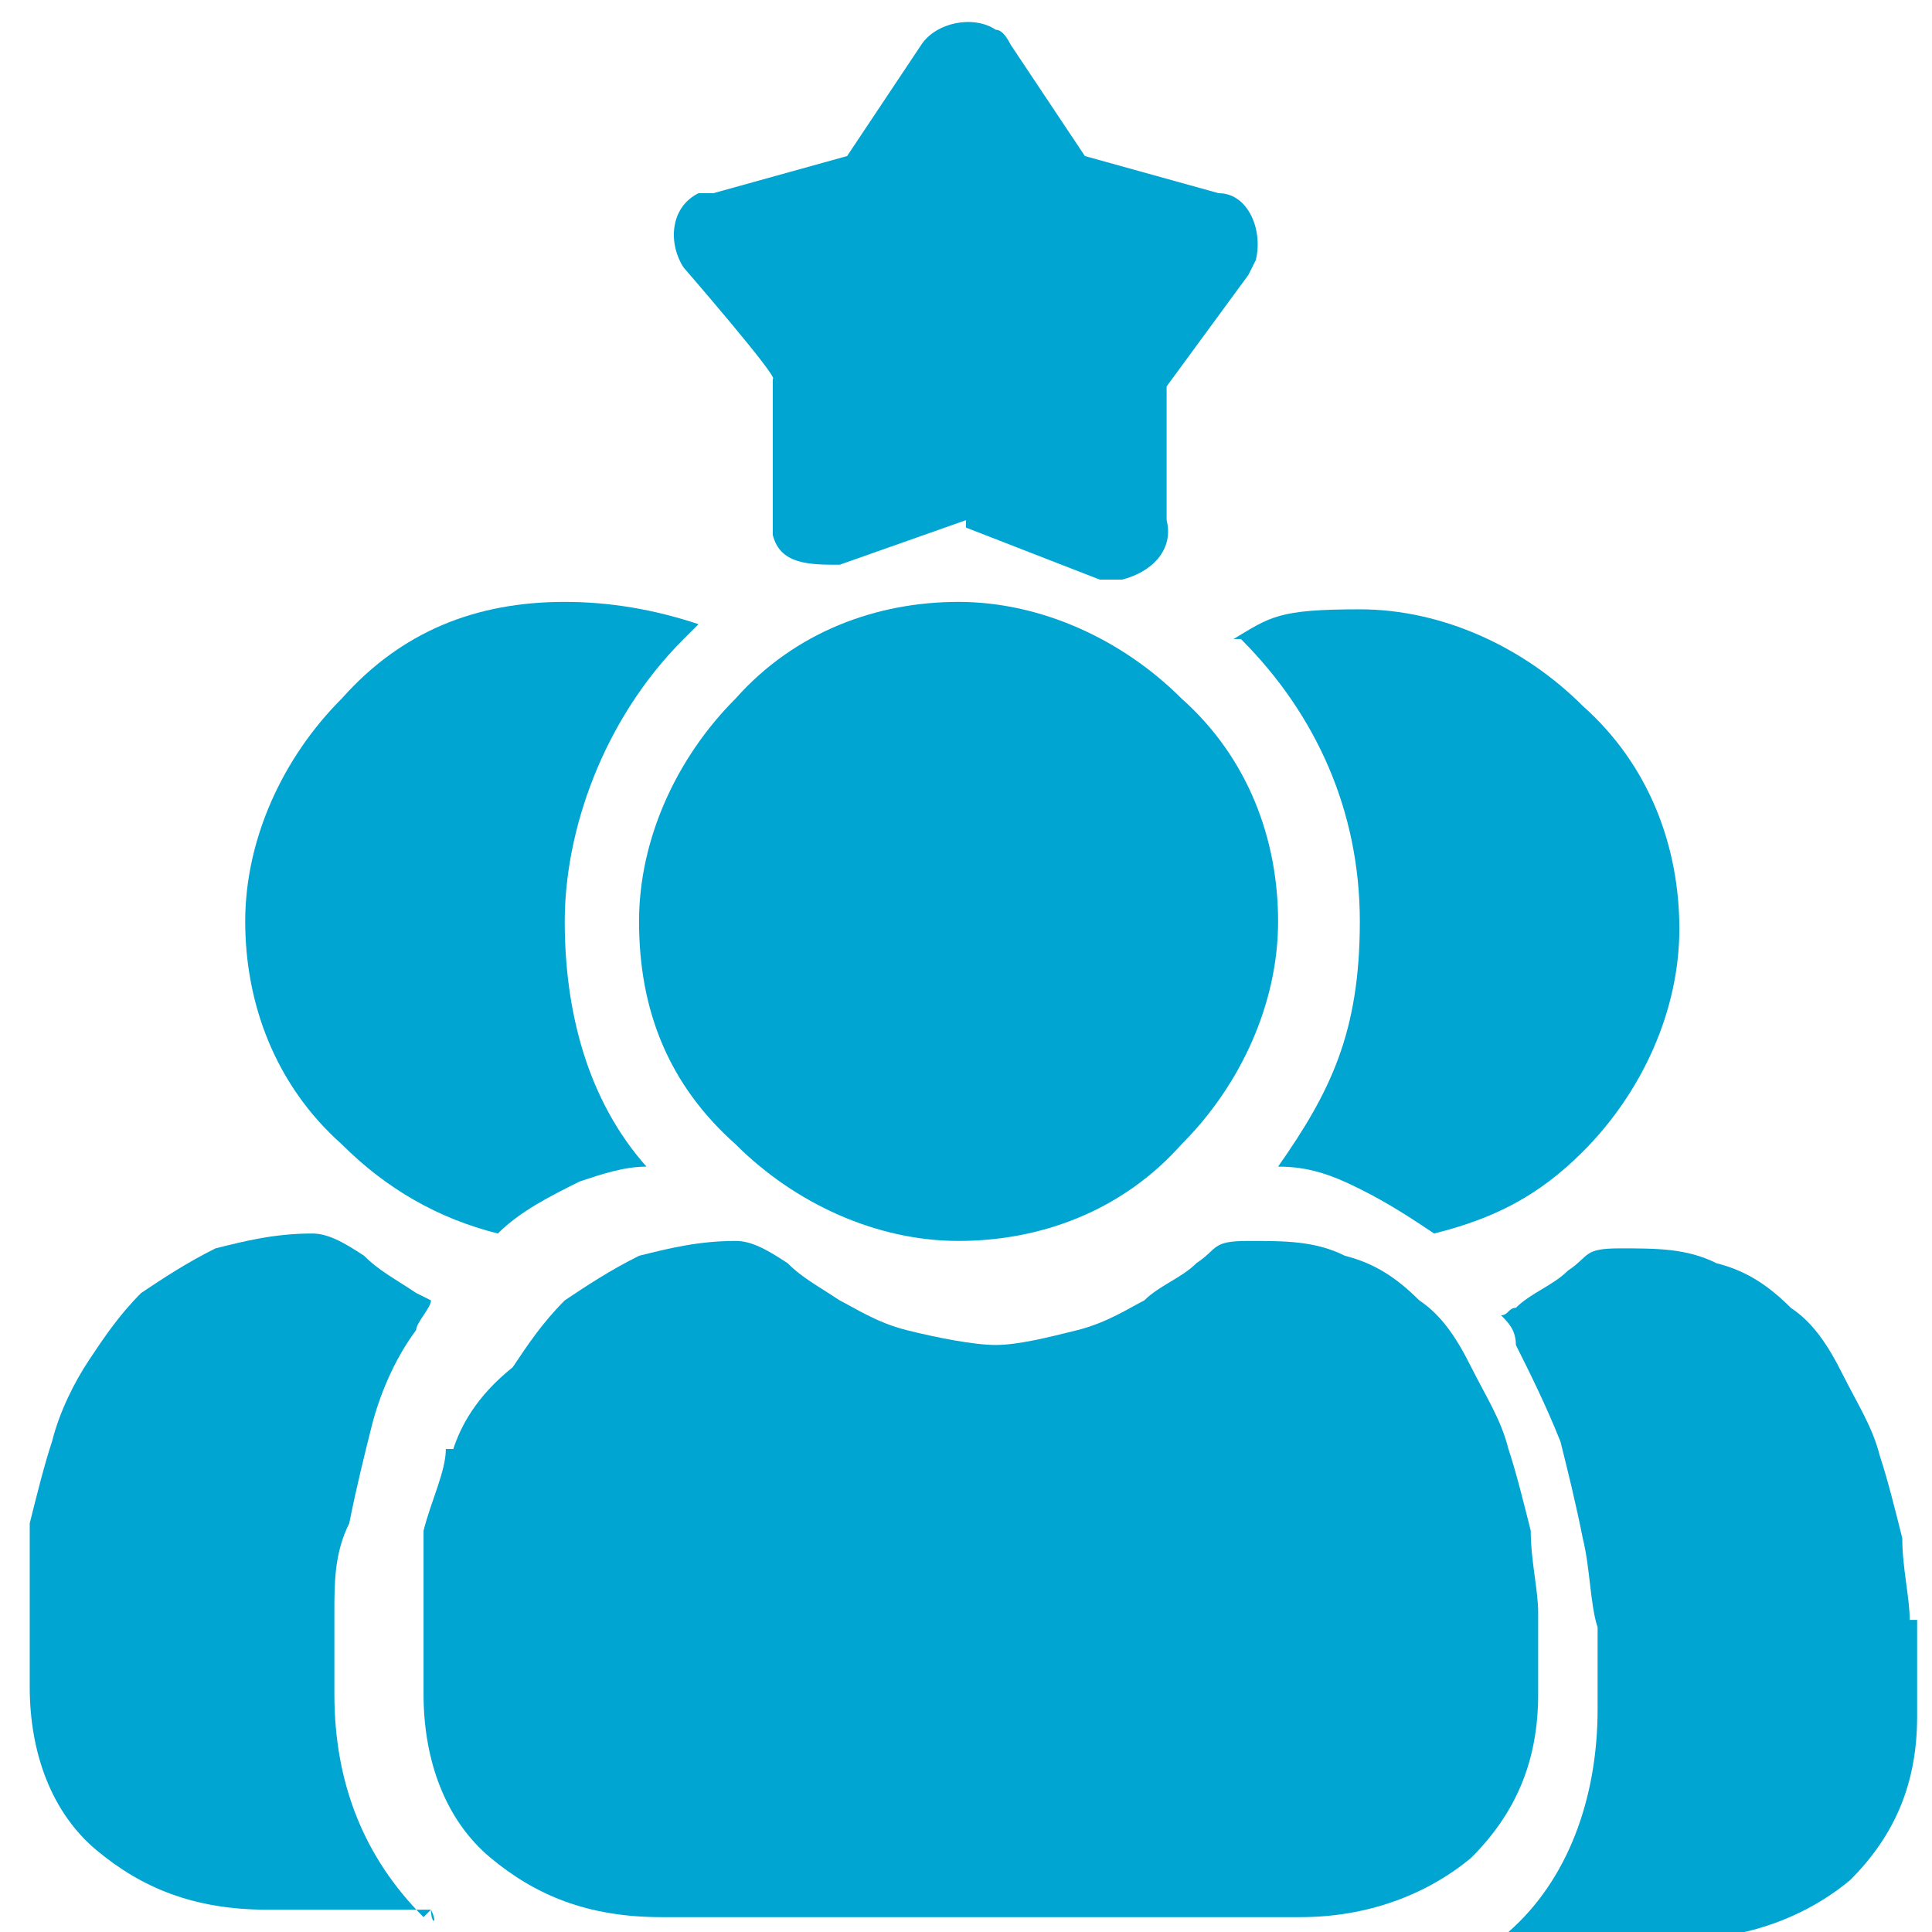 <?xml version="1.0" encoding="UTF-8"?>
<svg id="Layer_1" xmlns="http://www.w3.org/2000/svg" version="1.1" xmlns:xlink="http://www.w3.org/1999/xlink" viewBox="0 0 26 26">
  <!-- Generator: Adobe Illustrator 29.3.1, SVG Export Plug-In . SVG Version: 2.1.0 Build 151)  -->
  <defs>
    <style>
      .st0 {
        fill: #00a5d1;
      }
    </style>
  </defs>
  <path class="st0" d="M5.7,25.8c-.8-.8-1.2-1.8-1.2-3v-1.1c0-.4,0-.8.2-1.2.1-.5.2-.9.3-1.3s.3-.9.6-1.3c0-.1.2-.3.2-.4,0,0-.2-.1-.2-.1-.3-.2-.5-.3-.7-.5-.3-.2-.5-.3-.7-.3-.5,0-.9.1-1.3.2-.4.2-.7.4-1,.6-.3.3-.5.6-.7.9s-.4.7-.5,1.1c-.1.3-.2.7-.3,1.1,0,.4,0,.8,0,1.1v1.1c0,.9.3,1.7.9,2.2s1.3.8,2.3.8h2.2c.1.2,0,.2,0,0Z"/>
  <path class="st0" d="M6.7,16.6c.3-.3.7-.5,1.1-.7.3-.1.6-.2.9-.2-.8-.9-1.1-2.1-1.1-3.3s.5-2.7,1.6-3.8l.2-.2c-.6-.2-1.2-.3-1.8-.3-1.2,0-2.2.4-3,1.3-.8.8-1.3,1.9-1.3,3s.4,2.2,1.3,3c.6.6,1.3,1,2.1,1.2Z"/>
  <path class="st0" d="M16.7,8.6c1,1,1.6,2.3,1.6,3.8s-.4,2.3-1.1,3.3c.4,0,.7.1,1.1.3.4.2.7.4,1,.6.8-.2,1.4-.5,2-1.1.8-.8,1.3-1.9,1.3-3s-.4-2.2-1.3-3c-.8-.8-1.9-1.3-3-1.3s-1.2.1-1.7.4c-.1,0,0,0,.1,0Z"/>
  <path class="st0" d="M25.7,21.8c0-.3-.1-.7-.1-1.1-.1-.4-.2-.8-.3-1.1-.1-.4-.3-.7-.5-1.1s-.4-.7-.7-.9c-.3-.3-.6-.5-1-.6-.4-.2-.8-.2-1.3-.2s-.4.1-.7.3c-.2.2-.5.3-.7.5-.1,0-.1.1-.2.1.1.1.2.2.2.4.2.4.4.8.6,1.3.1.4.2.8.3,1.3.1.4.1.9.2,1.2v1.1c0,1.2-.4,2.3-1.2,3h-.1c0,.1,2.4.1,2.4.1.9,0,1.7-.3,2.3-.8.6-.6.9-1.3.9-2.2,0-.6,0-1,0-1.3Z"/>
  <g>
    <path class="st0" d="M9.9,15.4c.8.8,1.9,1.3,3,1.3s2.2-.4,3-1.3c.8-.8,1.3-1.9,1.3-3s-.4-2.2-1.3-3c-.8-.8-1.9-1.3-3-1.3s-2.2.4-3,1.3c-.8.8-1.3,1.9-1.3,3,0,1.2.4,2.2,1.3,3Z"/>
    <path class="st0" d="M6,19.5c0,.3-.2.7-.3,1.1,0,.4,0,.8,0,1.1v1.1c0,.9.3,1.7.9,2.2s1.3.8,2.3.8h8.6c.9,0,1.7-.3,2.3-.8.6-.6.9-1.3.9-2.2v-1.1c0-.3-.1-.7-.1-1.1-.1-.4-.2-.8-.3-1.1-.1-.4-.3-.7-.5-1.1s-.4-.7-.7-.9c-.3-.3-.6-.5-1-.6-.4-.2-.8-.2-1.3-.2s-.4.1-.7.3c-.2.2-.5.3-.7.5-.2.1-.5.3-.9.4s-.8.2-1.1.2-.8-.1-1.2-.2-.7-.3-.9-.4c-.3-.2-.5-.3-.7-.5-.3-.2-.5-.3-.7-.3-.5,0-.9.1-1.3.2-.4.2-.7.4-1,.6-.3.3-.5.6-.7.9-.5.4-.7.8-.8,1.1Z"/>
  </g>
  <path class="st0" d="M13,7l-1.7.6c-.4,0-.8,0-.9-.4v-2.1c.1,0-1.2-1.5-1.2-1.5-.2-.3-.2-.8.2-1,.1,0,.2,0,.2,0l1.8-.5,1-1.5c.2-.3.7-.4,1-.2q.1,0,.2.2l1,1.5,1.8.5c.4,0,.6.5.5.9,0,0-.1.2-.1.2l-1.1,1.5v1.8c.1.4-.2.7-.6.8h-.3l-1.8-.7h0Z"/>
</svg>